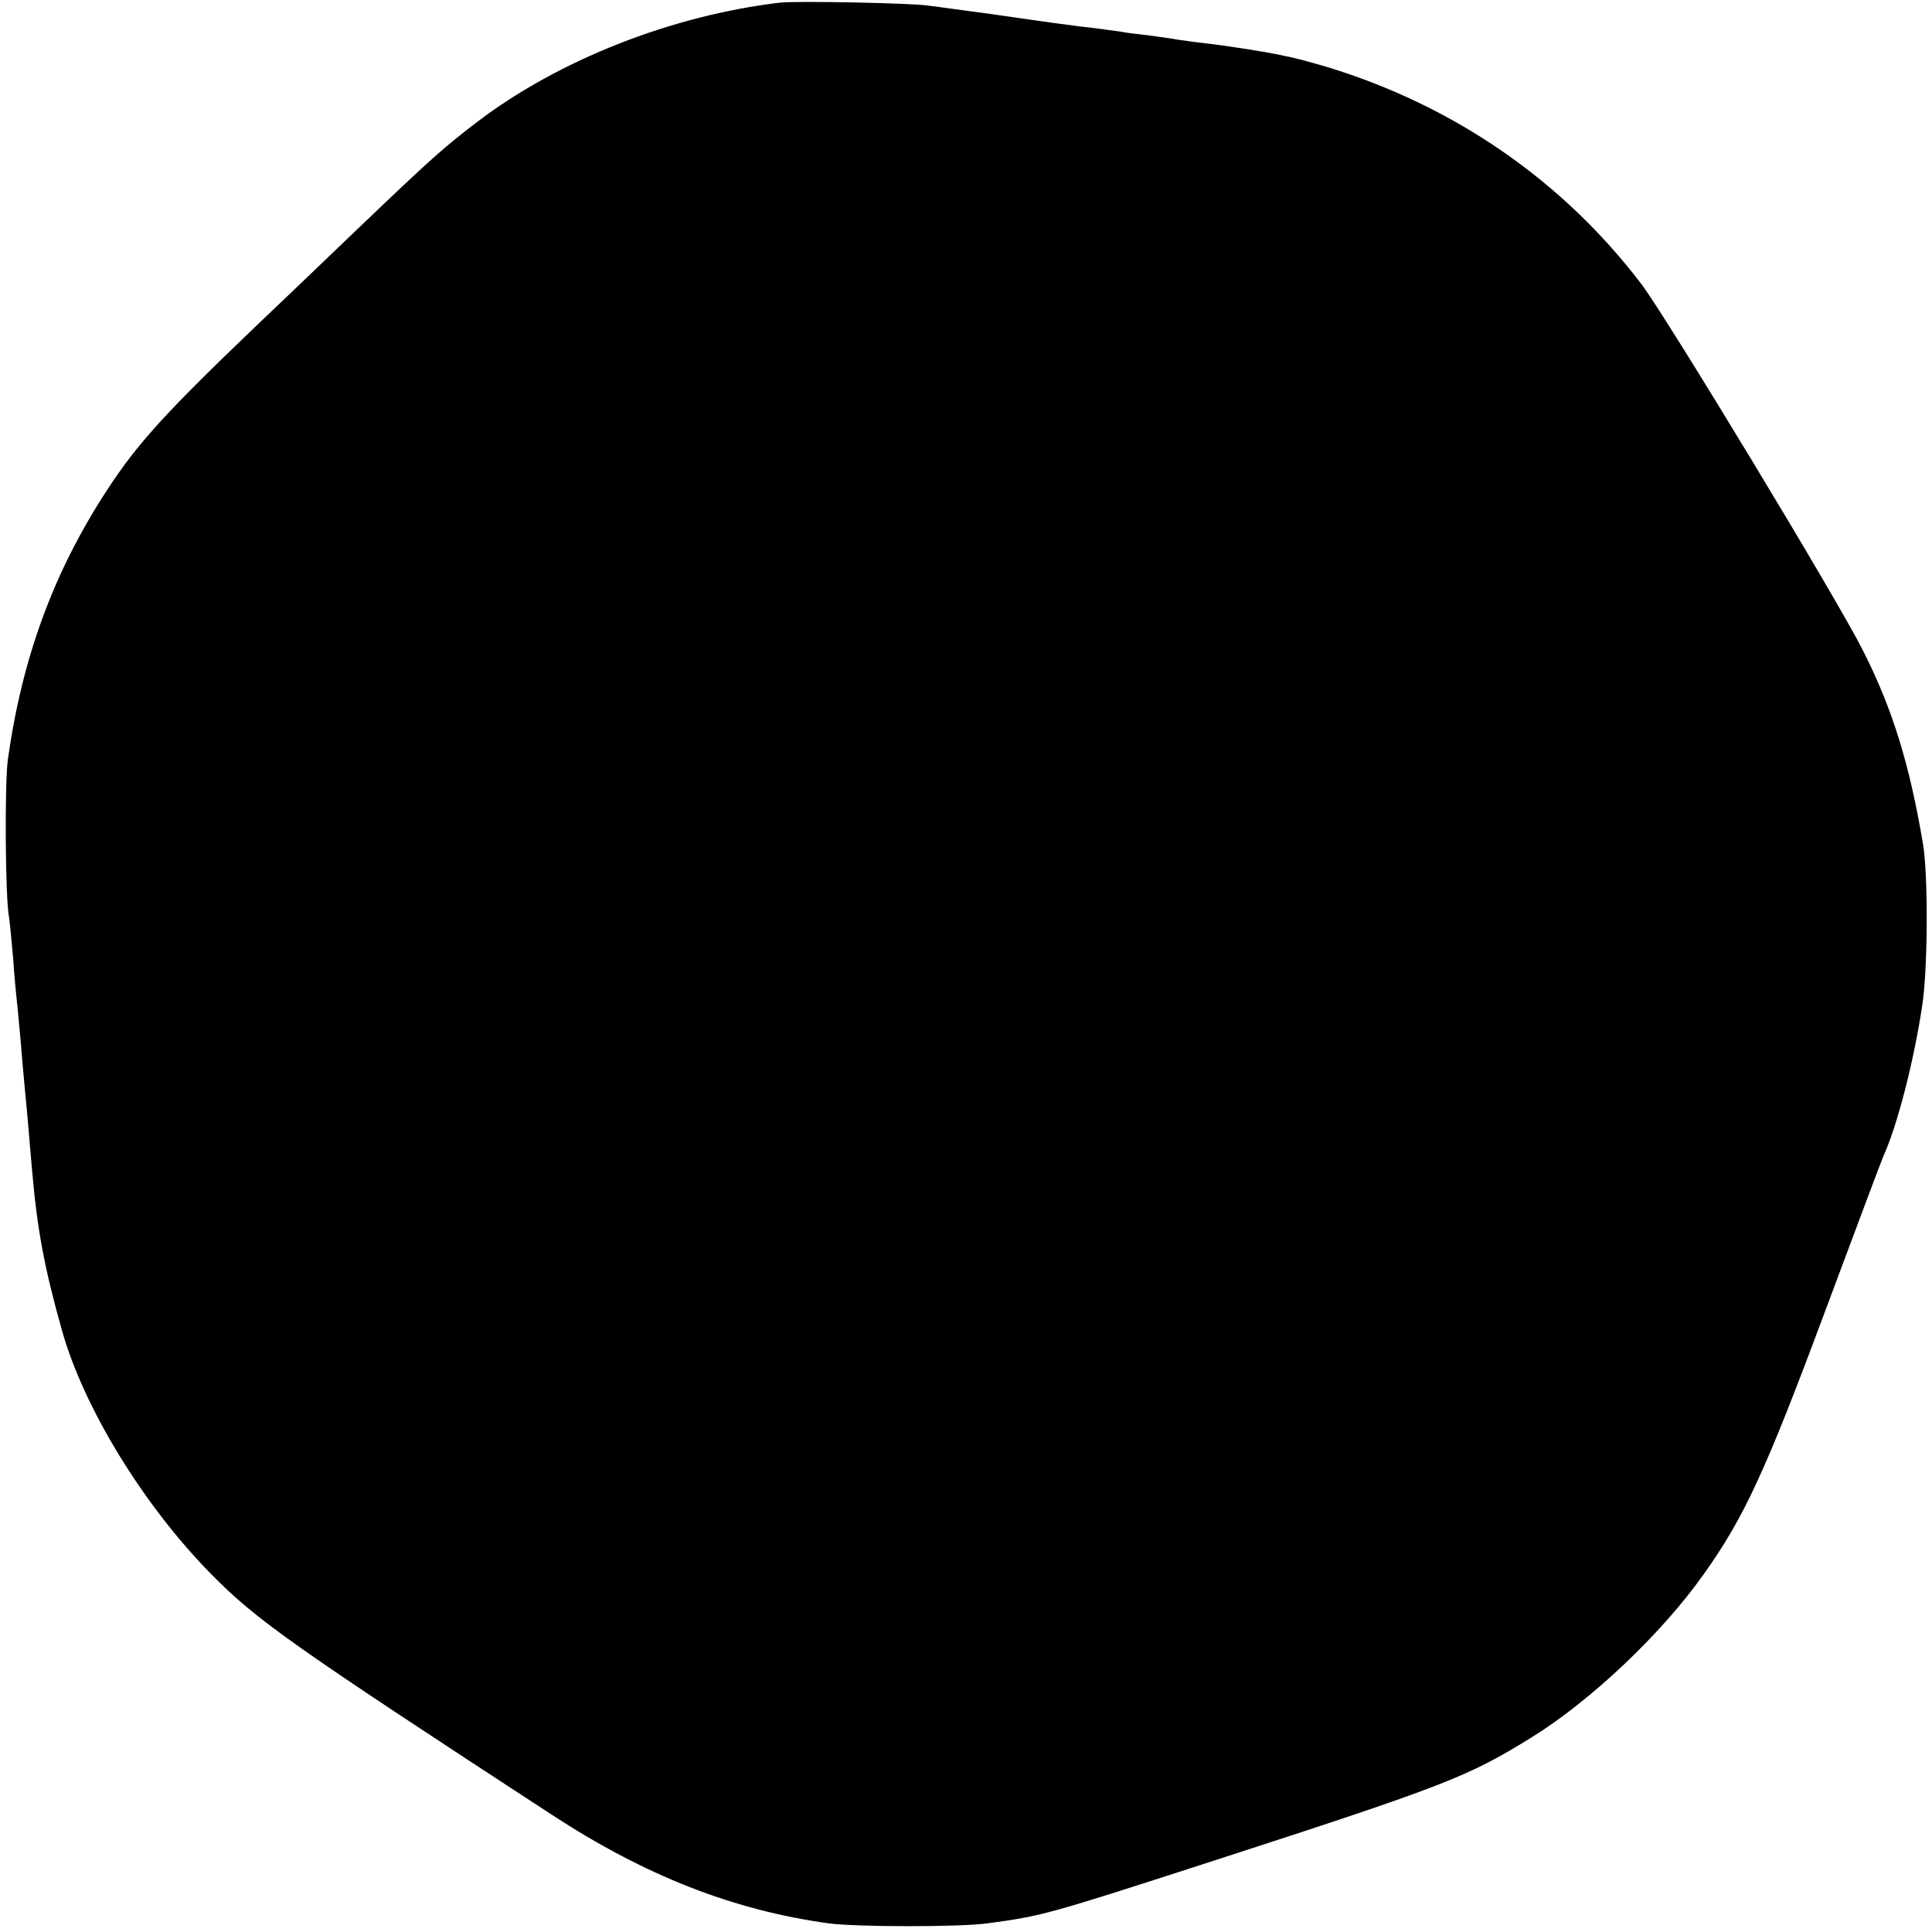 <?xml version="1.0" standalone="no"?>
<!DOCTYPE svg PUBLIC "-//W3C//DTD SVG 20010904//EN"
 "http://www.w3.org/TR/2001/REC-SVG-20010904/DTD/svg10.dtd">
<svg version="1.0" xmlns="http://www.w3.org/2000/svg"
 width="514pt" height="514pt" viewBox="0 0 514 514"
 preserveAspectRatio="xMidYMid meet">
<g transform="translate(0,514) scale(0.1,-0.1)"
fill="#000000" stroke="none">
<path d="M2075 5133 c-287 -34 -588 -152 -805 -317 -89 -68 -119 -94 -329
-295 -101 -97 -213 -204 -250 -239 -250 -239 -325 -321 -407 -447 -142 -218
-225 -445 -263 -715 -9 -64 -7 -371 3 -420 2 -14 7 -63 11 -110 3 -47 8 -98
10 -115 2 -16 6 -64 10 -105 3 -41 8 -93 10 -115 4 -40 10 -105 20 -225 14
-162 33 -263 80 -430 58 -206 217 -465 396 -647 123 -125 216 -190 907 -641
248 -162 482 -254 737 -289 74 -10 351 -10 422 0 148 20 161 24 603 167 614
199 676 223 845 328 157 97 346 276 457 433 108 151 166 277 323 699 81 217
151 404 156 415 37 81 81 253 103 400 15 95 16 349 2 430 -36 213 -81 359
-160 515 -70 139 -523 887 -589 974 -210 276 -499 475 -837 578 -63 18 -76 22
-130 33 -39 8 -140 24 -195 30 -27 3 -61 8 -75 10 -14 3 -47 7 -75 11 -27 3
-61 7 -75 10 -14 2 -63 9 -110 14 -47 6 -96 13 -110 15 -14 2 -77 11 -140 20
-63 8 -131 18 -150 20 -42 7 -353 13 -395 8z"/>
</g>
</svg>
